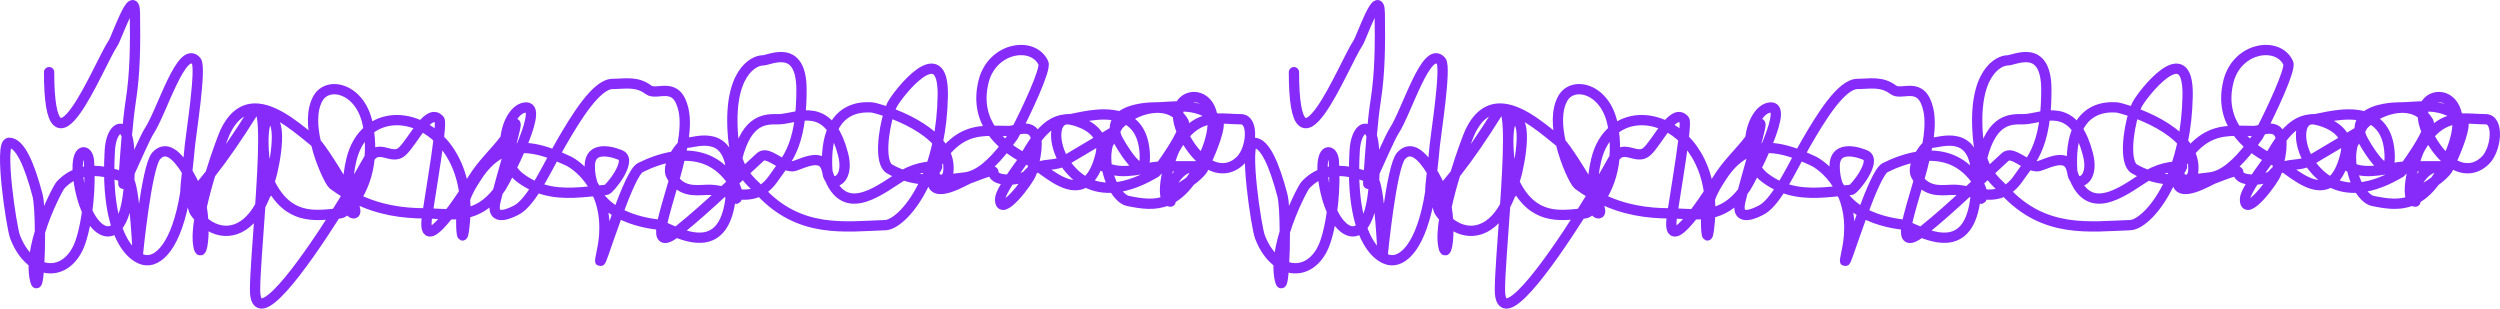 <?xml version="1.0" encoding="UTF-8"?> <svg xmlns="http://www.w3.org/2000/svg" viewBox="0 0 486 60.001" fill="none"><path d="M9.544 14.028C9.544 37.449 19.148 12.57 22.026 8.309C22.639 7.401 26.15 -2.866 26.228 2.591C26.319 8.913 26.269 14.163 25.425 19.619C25.116 21.615 24.867 23.956 24.655 26.386M24.655 26.386C24.419 29.084 24.229 31.891 24.054 34.455M24.655 26.386C24.872 26.999 25.027 27.829 25.085 28.896C25.177 30.599 25.206 32.151 25.182 33.559M24.655 26.386C23.707 23.708 21.589 25.182 21.346 29.277C21.255 30.819 21.218 32.257 21.228 33.598M24.054 34.455C24.026 34.853 23.999 35.246 23.973 35.631C23.947 36.001 24.218 35.559 24.649 34.68M24.054 34.455C24.255 34.529 24.454 34.605 24.649 34.68M24.054 34.455C23.16 34.127 22.208 33.822 21.228 33.598M24.649 34.68C24.808 34.358 24.987 33.978 25.182 33.559M24.649 34.68C24.702 34.7 24.755 34.721 24.807 34.742C24.919 34.785 25.027 34.923 25.13 35.139M25.182 33.559C26.423 30.883 28.271 26.588 29.009 25.465C31.519 21.64 35.321 8.538 38.154 11.867C39.201 13.098 37.091 26.341 36.918 28.261C36.739 30.245 36.547 31.955 36.387 33.378M25.182 33.559C25.173 34.107 25.155 34.634 25.13 35.139M36.387 33.378C36.184 35.191 36.035 36.539 36.039 37.399M36.387 33.378C37.032 34.456 37.648 35.668 38.216 36.902C38.23 36.932 38.244 36.964 38.258 36.995M36.387 33.378C34.474 30.18 32.307 28.167 30.368 30.294C28.465 32.38 26.784 49.609 26.784 49.609C26.784 49.609 26.27 37.543 25.13 35.139M36.039 37.399C36.044 38.561 36.328 38.829 37.136 38.146M36.039 37.399C34.384 47.879 30.685 51.216 27.896 50.499C26.242 50.074 24.113 48.298 22.711 44.148M36.039 37.399C36.065 37.235 36.09 37.069 36.115 36.902C36.886 31.712 36.767 35.024 37.136 38.146M37.136 38.146C37.434 37.894 37.804 37.511 38.258 36.995M37.136 38.146C37.291 39.467 37.534 40.754 37.969 41.349C38.231 41.709 38.508 42.044 38.797 42.355M38.258 36.995C38.285 36.964 38.312 36.933 38.34 36.902C39.202 35.913 40.058 34.877 40.909 33.796M38.258 36.995C38.689 37.959 38.994 39.084 39.2 40.248M40.909 33.796C43.63 30.339 46.302 26.425 48.968 22.161C49.389 21.487 49.739 21.154 50.026 21.113M40.909 33.796C42.16 29.707 43.474 26.301 43.746 25.719C45.436 22.115 47.657 20.955 50.026 21.113M40.909 33.796C40.276 35.864 39.658 38.108 39.2 40.248M50.026 21.113C50.089 21.103 50.149 21.109 50.207 21.127M50.026 21.113C50.086 21.117 50.146 21.122 50.207 21.127M50.207 21.127C51.66 21.602 51.223 30.845 50.597 39.983M50.207 21.127C54.141 21.499 58.45 25.409 61.389 27.752C61.398 27.759 61.408 27.768 61.419 27.777M50.597 39.983C50.142 46.631 49.586 53.224 49.586 56.345C49.586 64.611 58.754 51.87 65.313 41.544M50.597 39.983C47.455 45.709 42.853 45.959 39.517 43.053M50.597 39.983C51.156 38.964 51.669 37.772 52.12 36.394C52.217 36.096 52.313 35.783 52.407 35.46M65.313 41.544C66.103 40.3 66.856 39.091 67.549 37.959M65.313 41.544C61.275 41.911 55.976 42.8 52.428 35.504C52.422 35.489 52.414 35.475 52.407 35.46M65.313 41.544C65.598 41.517 65.876 41.494 66.147 41.477C66.483 41.455 67.107 41.063 67.824 40.322M67.549 37.959C67.585 37.901 67.62 37.843 67.655 37.785M67.549 37.959C67.547 37.88 67.546 37.802 67.546 37.722M67.549 37.959C67.569 38.884 67.655 39.706 67.824 40.322M67.655 37.785C67.681 37.742 67.708 37.699 67.734 37.657M67.655 37.785C67.618 37.765 67.582 37.744 67.546 37.722M67.655 37.785C67.724 37.825 67.792 37.864 67.861 37.902M67.734 37.657C69.554 34.676 70.947 32.26 71.523 31.183C71.632 30.978 71.744 30.796 71.857 30.636M67.734 37.657C67.777 37.739 67.819 37.821 67.861 37.902M67.734 37.657C67.673 37.539 67.61 37.42 67.546 37.3M71.857 30.636C73.751 27.947 76.107 31.148 78.073 29.531C79.171 28.628 80.56 26.22 81.946 24.533M71.857 30.636C71.536 34.086 70.389 36.766 69.185 38.599M71.857 30.636C72.008 29.015 71.977 27.224 71.684 25.272M81.946 24.533C83.177 23.035 84.406 22.105 85.426 23.304C85.62 23.532 85.531 24.953 85.296 26.937M81.946 24.533C83.124 25.122 84.26 25.925 85.296 26.937M81.946 24.533C78.415 22.77 74.496 22.945 71.684 25.272M85.296 26.937C84.781 31.297 83.564 38.373 83.108 41.48M85.296 26.937C87.737 29.319 89.63 32.852 90.253 37.432M83.108 41.48C83.036 41.965 82.983 42.354 82.954 42.62C82.496 46.869 84.848 44.745 87.245 41.668M83.108 41.48C82.974 41.478 82.841 41.477 82.707 41.477C78.183 41.477 73.669 40.804 69.185 38.599M83.108 41.48C84.457 41.505 85.845 41.643 87.245 41.668M87.245 41.668C88.323 40.285 89.409 38.708 90.253 37.432M87.245 41.668C88.075 41.683 88.91 41.659 89.743 41.548M90.253 37.432C90.977 36.337 91.522 35.463 91.729 35.123C93.825 31.674 96.122 29.828 98.27 26.928M90.253 37.432C90.311 37.855 90.357 38.287 90.392 38.727M98.27 26.928C98.82 26.185 99.361 25.373 99.886 24.448C100.68 23.048 100.028 25.611 99.046 29.127M98.27 26.928C98.593 23.709 100.288 20.89 102.327 20.89C104.141 20.89 102.902 24.852 101.209 28.778M98.27 26.928C98.19 27.732 98.195 28.56 98.302 29.376M99.046 29.127C98.899 29.652 98.745 30.198 98.587 30.756M99.046 29.127C99.762 28.922 100.484 28.811 101.209 28.778M99.046 29.127C98.797 29.198 98.549 29.281 98.302 29.376M98.587 30.756C97.964 32.962 97.283 35.343 96.776 37.279M98.587 30.756C98.457 30.305 98.362 29.842 98.302 29.376M98.587 30.756C98.779 31.419 99.049 32.059 99.407 32.651M96.776 37.279C96.591 37.984 96.43 38.632 96.302 39.189C95.302 43.557 99.676 41.168 100.133 40.968C101.562 40.343 102.955 38.584 104.32 36.386M96.776 37.279C94.762 39.892 92.624 40.999 90.463 41.428M96.776 37.279C96.99 37.001 97.203 36.706 97.414 36.394C97.621 36.087 98.444 34.596 99.407 32.651M104.32 36.386C105.503 34.481 106.664 32.246 107.809 30.133M104.32 36.386C103.264 35.96 102.218 35.383 101.184 34.614C100.442 34.062 99.856 33.393 99.407 32.651M104.32 36.386C108.1 37.914 111.989 37.512 115.785 37.111M107.809 30.133C108.229 29.358 108.647 28.599 109.062 27.879C111.934 22.906 115.939 16.315 119.104 16.315C121.422 16.315 123.769 15.717 126.056 17.459C127.718 18.725 131.589 15.482 132.884 21.398C133.3 23.3 133.133 25.698 132.679 28.25M107.809 30.133C108.742 30.5 109.648 30.908 110.514 31.31C111.261 31.657 113.495 33.082 115.24 35.882M107.809 30.133C105.694 29.3 103.444 28.674 101.209 28.778M132.679 28.25C132.559 28.923 132.419 29.607 132.266 30.295M132.679 28.25C133.017 27.938 133.329 27.752 133.564 27.752C135.085 27.752 142.143 24.802 142.215 34.614C142.216 34.76 142.216 34.903 142.216 35.045M132.679 28.25C132.148 28.739 131.552 29.539 131.083 30.418M132.266 30.295C131.915 31.861 131.489 33.45 131.053 34.987M132.266 30.295C135.718 30.072 139.229 31.083 141.906 34.614C142.017 34.761 142.12 34.904 142.216 35.045M132.266 30.295C131.87 30.32 131.476 30.362 131.083 30.418M131.053 34.987C130.04 38.555 128.97 41.847 128.643 43.94M131.053 34.987C130.851 34.728 130.658 34.435 130.474 34.106C129.971 33.208 130.386 31.725 131.083 30.418M131.053 34.987C133.15 37.693 136.089 36.822 138.136 36.902C138.916 36.932 139.732 37.077 140.567 37.243M128.643 43.94C128.279 46.277 128.844 47.116 131.458 45.166M128.643 43.94C128.26 43.779 127.948 43.668 127.724 43.637C126.888 43.52 123.33 43.114 120.137 41.335M128.643 43.94C129.371 44.244 130.354 44.725 131.458 45.166M131.458 45.166C131.617 45.048 131.783 44.919 131.957 44.781C134.831 42.482 137.702 39.896 140.567 37.243M131.458 45.166C135.543 46.799 141.307 47.894 142.119 37.553M140.567 37.243C141.114 36.737 141.661 36.228 142.208 35.719M140.567 37.243C141.078 37.345 141.597 37.455 142.119 37.553M142.208 35.719C142.3 35.633 142.392 35.547 142.484 35.461M142.208 35.719C142.194 36.367 142.165 36.977 142.119 37.553M142.208 35.719C142.212 35.498 142.215 35.274 142.216 35.045M142.484 35.461C142.487 35.459 142.489 35.456 142.492 35.453M142.484 35.461C142.486 35.465 142.488 35.468 142.491 35.472M142.484 35.461C142.402 35.325 142.312 35.187 142.216 35.045M142.492 35.453C143.182 34.81 143.871 34.166 144.56 33.523M142.492 35.453C142.514 35.192 142.545 34.912 142.585 34.614C142.782 33.158 143.022 31.887 143.297 30.778M142.492 35.453C142.492 35.459 142.491 35.466 142.491 35.472M144.56 33.523C145.633 32.523 146.705 31.527 147.776 30.548C148.905 29.516 150.578 31.094 152.363 31.9M144.56 33.523C144.093 32.783 143.654 31.89 143.297 30.778M144.56 33.523C145.612 35.189 146.812 36.073 147.56 36.902C147.625 36.974 147.691 37.046 147.757 37.117M152.363 31.9C152.918 32.151 153.484 32.327 154.048 32.327C155.153 32.327 159.735 29.295 160.691 32.835C160.742 33.024 160.794 33.208 160.849 33.386M152.363 31.9C151.717 32.837 151.065 33.634 150.495 34.487C149.632 35.779 148.711 36.608 147.757 37.117M152.363 31.9C153.702 29.96 155.022 27.417 155.558 22.528M160.849 33.386C161 33.884 161.163 34.34 161.336 34.756M160.849 33.386C160.847 33.371 160.846 33.358 160.845 33.343C160.587 29.615 161.045 26.994 161.868 25.153M160.849 33.386C160.898 33.993 161.08 34.45 161.336 34.756M161.336 34.756C164.589 42.564 171.57 36.466 175.597 34.047M161.336 34.756C162.471 36.112 165.055 34.523 163.904 30.04C163.347 27.868 162.652 26.29 161.868 25.153M175.597 34.047C175.982 33.816 176.34 33.619 176.665 33.471C178.12 32.806 179.558 32.475 181.011 32.367M175.597 34.047C174.701 33.74 173.809 33.342 172.926 32.835C170.914 31.68 171.715 25.354 172.838 21.864M175.597 34.047C177.058 34.549 178.534 34.812 180.011 34.918M181.011 32.367C181.273 32.348 181.535 32.336 181.798 32.331M181.011 32.367C180.698 33.272 180.363 34.122 180.011 34.918M181.011 32.367C181.511 30.921 181.953 29.335 182.311 27.609M181.798 32.331C181.909 32.328 182.021 32.327 182.133 32.327C182.375 32.327 181.915 32.821 181.574 33.565M181.798 32.331C181.87 32.165 181.961 31.994 182.071 31.819C182.607 30.973 183.137 30.237 183.667 29.598M181.798 32.331C181.597 32.788 181.536 33.205 181.574 33.565M181.574 33.565C181.431 33.877 181.309 34.233 181.268 34.614C181.255 34.74 181.247 34.859 181.244 34.972M181.574 33.565C181.654 34.331 182.18 34.843 182.755 34.955M181.244 34.972C181.152 38.977 187.669 34.953 188.313 34.742C189.267 34.428 193.133 32.702 193.133 33.471C193.133 34.613 194.686 34.957 196.279 34.914M181.244 34.972C180.833 34.965 180.422 34.948 180.011 34.918M181.244 34.972C181.748 34.981 182.252 34.974 182.755 34.955M196.279 34.914C197.774 34.873 199.305 34.491 199.621 34.106C199.964 33.688 200.31 33.359 200.657 33.099M196.279 34.914C197.469 33.097 198.821 31.334 198.972 31.056C199.03 30.949 199.089 30.843 199.147 30.738M196.279 34.914C195.314 36.389 194.454 37.9 194.43 38.681C194.309 42.664 200.099 35.052 200.517 33.598C200.566 33.428 200.613 33.262 200.657 33.099M200.657 33.099C201.076 32.786 201.498 32.572 201.922 32.421M200.657 33.099C200.787 32.626 200.901 32.179 201 31.758M201.922 32.421C203.54 31.843 205.192 32.173 206.851 31.335M201.922 32.421C201.596 32.181 201.287 31.956 201 31.758M201.922 32.421C204.535 34.349 208.244 37.277 211.048 35.395M206.851 31.335C206.944 31.288 207.036 31.238 207.129 31.183C208.931 30.125 211.745 28.448 213.863 27.183M206.851 31.335C204.773 27.902 204.769 23.632 207.135 23.211M206.851 31.335C207.058 31.675 207.284 32.008 207.531 32.327C208.618 33.734 209.804 34.73 211.048 35.395M213.863 27.183C214.994 26.508 215.926 25.951 216.4 25.667M213.863 27.183C214.156 27.982 214.228 28.926 213.957 30.04C213.246 32.963 212.227 34.604 211.048 35.395M213.863 27.183C212.759 24.172 208.509 23.242 207.614 23.181M216.4 25.667C216.617 25.537 216.738 25.465 216.738 25.465C216.738 25.465 216.031 26.727 215.348 28.162M216.4 25.667C216.501 25.501 216.609 25.337 216.724 25.175M216.4 25.667C215.91 26.467 215.567 27.308 215.348 28.162M215.348 28.162C214.522 29.897 213.731 31.885 214.266 32.2C214.577 32.382 214.89 32.536 215.205 32.666M215.348 28.162C214.96 29.671 214.957 31.223 215.205 32.666M215.205 32.666C218.591 34.056 222.227 32.578 225.637 32.355M215.205 32.666C215.448 34.082 215.933 35.394 216.533 36.458M225.637 32.355C225.905 32.337 226.173 32.327 226.44 32.327H227.204M225.637 32.355C225.158 33.002 224.816 33.425 224.74 33.471C222.295 34.95 219.416 36.221 216.533 36.458M225.637 32.355C226.841 30.723 228.912 27.66 229.778 25.585M227.204 32.327H233.136M227.204 32.327C227.595 30.833 228.066 29.514 228.417 28.896C228.992 27.882 229.569 27.04 230.149 26.341M227.204 32.327C226.522 34.936 226.085 38.078 226.966 38.953M233.136 32.327H233.329C233.264 32.327 233.2 32.326 233.136 32.327ZM233.136 32.327C230.897 32.346 229.008 32.753 226.996 37.41C226.728 38.029 229.233 36.784 231.341 35.243M233.136 32.327C232.544 33.456 231.946 34.422 231.341 35.243M233.136 32.327C233.136 32.327 233.136 32.327 233.136 32.327ZM233.136 32.327C233.344 31.931 233.55 31.515 233.756 31.078M231.341 35.243C232.43 34.447 233.414 33.572 233.855 32.835C233.879 32.794 234.113 32.318 234.443 31.596M231.341 35.243C229.914 37.183 228.453 38.327 226.966 38.953M234.443 31.596C235.526 29.221 237.636 24.19 236.666 23.304C236.575 23.221 236.483 23.139 236.391 23.06M234.443 31.596C234.212 31.439 233.983 31.266 233.756 31.078M234.443 31.596C236.738 33.159 239.165 33.124 241.147 31.183C243.332 29.044 243.865 23.177 241.208 23.177C239.581 23.177 237.976 22.964 236.391 23.06M236.391 23.06C236.147 22.852 235.903 22.661 235.657 22.486M236.391 23.06C236.172 23.074 235.954 23.093 235.736 23.119M235.657 22.486C233.593 21.012 231.471 20.678 229.351 20.676M235.657 22.486C235.692 22.688 235.718 22.899 235.736 23.119M235.657 22.486C234.927 18.177 230.619 17.887 229.351 20.676M229.351 20.676C227.628 20.674 225.906 20.89 224.215 20.89C223.779 20.89 219.761 20.971 217.794 22.695M229.351 20.676C229.138 21.144 229.011 21.698 229.001 22.335M217.794 22.695C217.106 23.298 216.669 24.102 216.724 25.175M217.794 22.695C218.137 22.803 218.47 22.934 218.792 23.091M217.794 22.695C213.91 21.467 208.9 23.177 207.839 23.177C207.764 23.177 207.689 23.178 207.614 23.181M216.724 25.175C216.746 25.608 216.849 26.084 217.047 26.608C217.47 27.728 222.836 36.786 222.547 30.04C222.379 26.133 220.832 24.088 218.792 23.091M216.724 25.175C216.899 24.928 217.088 24.685 217.294 24.448C217.713 23.966 218.221 23.508 218.792 23.091M218.792 23.091C221.721 20.956 226.309 19.917 229.001 22.335M207.614 23.181C207.452 23.185 207.292 23.196 207.135 23.211M207.614 23.181C207.582 23.178 207.554 23.177 207.531 23.177C207.392 23.177 207.26 23.189 207.135 23.211M207.135 23.211C205.028 23.419 203.283 24.592 201.448 27.069M201.448 27.069C200.706 28.071 199.948 29.287 199.147 30.738M201.448 27.069C201.611 28.092 201.506 29.59 201 31.758M201.448 27.069C201.066 24.658 199.209 24.881 197.666 25.199M199.147 30.738C198.225 30.261 196.886 29.493 195.549 28.39M199.147 30.738C199.749 31.049 200.172 31.236 200.301 31.31C200.516 31.434 200.75 31.586 201 31.758M197.666 25.199C197.058 25.325 196.5 25.465 196.099 25.465C194.966 25.465 193.863 25.412 192.781 25.418M197.666 25.199C197.308 25.892 197.053 26.357 196.964 26.481C196.492 27.143 196.021 27.782 195.549 28.39M197.666 25.199C199.37 21.904 203.4 13.472 202.834 12.249C200.851 7.955 192.903 9.141 191.217 15.807C190.185 19.887 191.15 23.046 192.781 25.418M192.781 25.418C189.653 25.434 186.697 25.936 183.667 29.598M192.781 25.418C193.594 26.598 194.571 27.584 195.549 28.39M183.667 29.598C184.227 30.731 184.5 31.979 184.358 33.343C184.26 34.281 183.831 34.777 183.337 34.928M183.667 29.598C183.317 28.89 182.855 28.227 182.311 27.609M182.755 34.955C182.948 34.993 183.147 34.986 183.337 34.928M182.755 34.955C182.949 34.948 183.143 34.939 183.337 34.928M183.337 34.928C184.79 34.847 186.236 34.674 187.664 34.487C190.389 34.131 192.977 31.706 195.549 28.39M182.311 27.609C179.854 24.808 175.738 22.91 172.838 21.864M182.311 27.609C182.865 24.943 183.219 21.942 183.276 18.602C183.482 6.789 174.458 18.319 173.421 20.382C173.225 20.77 173.027 21.277 172.838 21.864M172.838 21.864C171.025 21.211 169.688 20.89 169.528 20.89C168.845 20.89 164.062 20.248 161.868 25.153M161.868 25.153C160.036 22.496 157.72 22.259 155.558 22.528M155.558 22.528C153.999 22.721 152.52 23.177 151.36 23.177C149 23.177 145.261 22.86 143.297 30.778M155.558 22.528C155.719 21.064 155.809 19.39 155.809 17.459C155.809 8.27 149.607 11.74 148.27 11.74C146.579 11.74 141.409 14.126 142.524 26.735C142.666 28.342 142.941 29.669 143.297 30.778M142.491 35.472C142.412 36.411 142.442 37.119 142.527 37.626M142.491 35.472C143.057 36.408 143.293 37.192 143.343 37.746M142.527 37.626C142.767 39.056 143.444 38.878 143.343 37.746M142.527 37.626C142.391 37.602 142.255 37.578 142.119 37.553M142.527 37.626C142.798 37.672 143.071 37.713 143.343 37.746M143.343 37.746C144.833 37.93 146.332 37.88 147.757 37.117M131.083 30.418C128.704 30.758 126.403 31.622 124.48 32.581C123.368 33.135 121.667 37.192 120.137 41.335M120.137 41.335C117.814 47.622 115.884 54.108 117.003 48.847C117.98 44.255 117.44 40.686 116.327 37.998M120.137 41.335C118.699 40.534 117.335 39.454 116.327 37.998M116.327 37.998C116.198 37.686 116.061 37.386 115.918 37.097M116.327 37.998C116.132 37.717 115.951 37.421 115.785 37.111M115.918 37.097C115.704 36.666 115.477 36.261 115.24 35.882M115.918 37.097C115.874 37.102 115.829 37.106 115.785 37.111M115.918 37.097C116.571 37.028 117.222 36.959 117.868 36.902C118.482 36.847 122.968 31.226 120.649 30.166C119.959 29.851 114.655 27.768 114.655 32.327C114.655 33.664 114.868 34.843 115.24 35.882M115.24 35.882C115.395 36.315 115.579 36.724 115.785 37.111M101.209 28.778C100.627 30.128 99.991 31.473 99.407 32.651M98.302 29.376C96.267 30.157 94.304 31.763 92.532 34.614C91.937 35.573 91.038 36.835 90.392 38.727M90.392 38.727C90.12 39.524 89.893 40.432 89.752 41.477C89.749 41.5 89.746 41.523 89.743 41.548M90.392 38.727C90.462 39.594 90.487 40.494 90.463 41.428M89.743 41.548C89.537 43.245 89.771 47.757 90.184 44.781C90.346 43.62 90.436 42.502 90.463 41.428M89.743 41.548C89.983 41.516 90.223 41.476 90.463 41.428M71.684 25.272C70.147 26.545 68.941 28.461 68.309 31.056C67.872 32.857 67.568 35.257 67.546 37.3M71.684 25.272C71.637 24.959 71.584 24.642 71.523 24.321C70.165 17.142 63.77 15.676 61.821 19.111C60.508 21.425 60.701 24.718 61.419 27.777M67.546 37.3C67.544 37.442 67.544 37.584 67.546 37.722M67.546 37.3C65.532 33.514 62.154 28.431 61.419 27.777M67.546 37.722C66.615 37.184 65.684 36.574 64.756 35.885C64.263 35.52 62.375 31.857 61.419 27.777M67.824 40.322C68.021 41.038 68.329 41.477 68.773 41.477C69.263 41.477 69.11 40.665 68.588 39.437M67.824 40.322C68.07 40.067 68.327 39.772 68.588 39.437M68.588 39.437C68.392 38.977 68.145 38.458 67.861 37.902M68.588 39.437C68.786 39.181 68.986 38.901 69.185 38.599M67.861 37.902C68.302 38.15 68.743 38.382 69.185 38.599M39.2 40.248C39.046 40.965 38.91 41.671 38.797 42.355M39.2 40.248C39.364 41.179 39.465 42.135 39.517 43.053M38.797 42.355C38.442 44.506 38.316 46.439 38.587 47.831C39.057 50.252 39.742 47.001 39.517 43.053M38.797 42.355C39.029 42.604 39.27 42.837 39.517 43.053M25.13 35.139C24.886 39.974 23.937 42.848 22.711 44.148M21.228 33.598C19.974 33.311 18.674 33.155 17.389 33.254M21.228 33.598C21.264 38.165 21.851 41.602 22.711 44.148M17.389 33.254C16.629 33.312 15.875 33.458 15.14 33.718M17.389 33.254C17.453 35.952 17.276 38.66 16.949 41.074M17.389 33.254C17.373 32.604 17.344 31.954 17.299 31.31C17.129 28.863 14.75 28.524 15.14 33.718M15.14 33.718C13.938 34.143 12.785 34.871 11.737 36.012C11.439 36.337 9.203 40.428 7.768 45.089M15.14 33.718C15.161 34 15.19 34.299 15.229 34.614C15.54 37.174 16.161 39.37 16.949 41.074M7.768 45.089C7.158 47.066 6.693 49.147 6.581 51.085M7.768 45.089C7.778 47.391 7.716 49.794 7.602 51.663M7.768 45.089C7.753 42.02 7.609 39.13 7.288 37.918C5.767 32.184 3.947 27.752 1.758 27.752C-0.215 27.752 2.203 44.143 2.932 46.051C3.832 48.408 5.134 50.091 6.581 51.085M6.581 51.085C6.506 52.374 6.588 53.6 6.887 54.693C7.189 55.797 7.445 54.236 7.602 51.663M6.581 51.085C6.915 51.315 7.256 51.507 7.602 51.663M7.602 51.663C10.342 52.897 13.365 51.82 15.105 48.339C15.84 46.867 16.522 44.221 16.949 41.074M16.949 41.074C18.585 44.614 20.937 46.026 22.711 44.148M52.407 35.46C53.821 30.607 54.775 23.177 52.367 23.177C50.52 23.177 51.139 32.761 52.407 35.46ZM147.757 37.117C155.445 45.442 164.233 44.032 172.123 43.764C173.942 43.702 177.419 40.785 180.011 34.918M211.048 35.395C212.8 36.332 214.668 36.611 216.533 36.458M216.533 36.458C217.34 37.89 218.356 38.874 219.272 39.062C221.887 39.6 224.464 40.007 226.966 38.953M229.778 25.585C230.136 24.726 230.287 24.035 230.085 23.686C229.776 23.15 229.411 22.702 229.001 22.335M229.778 25.585C229.214 24.34 228.986 23.252 229.001 22.335M229.778 25.585C229.835 25.712 229.897 25.842 229.962 25.973C230.024 26.097 230.086 26.22 230.149 26.341M226.966 38.953C227.119 39.105 227.313 39.189 227.552 39.189M233.756 31.078C233.913 30.744 234.07 30.398 234.226 30.04C235.485 27.145 235.877 24.854 235.736 23.119M233.756 31.078C232.455 29.997 231.216 28.398 230.149 26.341M235.736 23.119C233.847 23.349 231.986 24.125 230.149 26.341M251.542 14.028C251.542 37.449 261.147 12.57 264.025 8.309C264.64 7.401 268.15 -2.866 268.228 2.591C268.317 8.913 268.27 14.163 267.425 19.619C267.115 21.615 266.868 23.956 266.655 26.386M266.655 26.386C266.42 29.084 266.23 31.891 266.053 34.455M266.655 26.386C266.873 26.999 267.027 27.829 267.085 28.896C267.178 30.599 267.207 32.151 267.183 33.559M266.655 26.386C265.707 23.708 263.59 25.182 263.348 29.277C263.255 30.819 263.217 32.257 263.228 33.598M266.053 34.455C266.025 34.853 266 35.246 265.973 35.631C265.947 36.001 266.217 35.559 266.65 34.68M266.053 34.455C266.255 34.529 266.455 34.605 266.65 34.68M266.053 34.455C265.16 34.127 264.207 33.822 263.228 33.598M266.65 34.68C266.808 34.358 266.988 33.978 267.183 33.559M266.65 34.68C266.702 34.7 266.755 34.721 266.808 34.742C266.92 34.785 267.027 34.923 267.13 35.139M267.183 33.559C268.423 30.883 270.272 26.588 271.007 25.465C273.52 21.64 277.32 8.538 280.155 11.867C281.2 13.098 279.09 26.341 278.918 28.261C278.74 30.245 278.548 31.955 278.387 33.378M267.183 33.559C267.173 34.107 267.155 34.634 267.13 35.139M278.387 33.378C278.185 35.191 278.035 36.539 278.04 37.399M278.387 33.378C279.033 34.456 279.647 35.668 280.215 36.902C280.23 36.932 280.245 36.964 280.257 36.995M278.387 33.378C276.475 30.18 274.308 28.167 272.368 30.294C270.465 32.38 268.785 49.609 268.785 49.609C268.785 49.609 268.27 37.543 267.13 35.139M278.04 37.399C278.045 38.561 278.327 38.829 279.135 38.146M278.04 37.399C276.382 47.879 272.685 51.216 269.897 50.499C268.243 50.074 266.113 48.298 264.71 44.148M278.04 37.399C278.065 37.235 278.09 37.069 278.115 36.902C278.885 31.712 278.767 35.024 279.135 38.146M279.135 38.146C279.435 37.894 279.805 37.511 280.257 36.995M279.135 38.146C279.293 39.467 279.535 40.754 279.97 41.349C280.23 41.709 280.507 42.044 280.798 42.355M280.257 36.995C280.285 36.964 280.312 36.933 280.34 36.902C281.202 35.913 282.058 34.877 282.91 33.796M280.257 36.995C280.69 37.959 280.993 39.084 281.2 40.248M282.91 33.796C285.63 30.339 288.303 26.425 290.967 22.161C291.39 21.487 291.738 21.154 292.025 21.113M282.91 33.796C284.16 29.707 285.473 26.301 285.748 25.719C287.435 22.115 289.658 20.955 292.025 21.113M282.91 33.796C282.275 35.864 281.658 38.108 281.2 40.248M292.025 21.113C292.09 21.103 292.15 21.109 292.207 21.127M292.025 21.113C292.085 21.117 292.145 21.122 292.207 21.127M292.207 21.127C293.66 21.602 293.223 30.845 292.598 39.983M292.207 21.127C296.14 21.499 300.45 25.409 303.387 27.752C303.397 27.759 303.408 27.768 303.418 27.777M292.598 39.983C292.142 46.631 291.585 53.224 291.585 56.345C291.585 64.611 300.752 51.87 307.312 41.544M292.598 39.983C289.455 45.709 284.853 45.959 281.517 43.053M292.598 39.983C293.155 38.964 293.668 37.772 294.12 36.394C294.217 36.096 294.312 35.783 294.408 35.46M307.312 41.544C308.103 40.3 308.855 39.091 309.55 37.959M307.312 41.544C303.275 41.911 297.975 42.8 294.428 35.504C294.423 35.489 294.415 35.475 294.408 35.46M307.312 41.544C307.598 41.517 307.875 41.494 308.147 41.477C308.483 41.455 309.108 41.063 309.825 40.322M309.55 37.959C309.585 37.901 309.62 37.843 309.655 37.785M309.55 37.959C309.548 37.88 309.548 37.802 309.545 37.722M309.55 37.959C309.57 38.884 309.655 39.706 309.825 40.322M309.655 37.785C309.683 37.742 309.707 37.699 309.735 37.657M309.655 37.785C309.618 37.765 309.582 37.744 309.545 37.722M309.655 37.785C309.723 37.825 309.793 37.864 309.86 37.902M309.735 37.657C311.555 34.676 312.947 32.26 313.522 31.183C313.632 30.978 313.745 30.796 313.858 30.636M309.735 37.657C309.777 37.739 309.82 37.821 309.86 37.902M309.735 37.657C309.673 37.539 309.61 37.42 309.545 37.3M313.858 30.636C315.75 27.947 318.108 31.148 320.072 29.531C321.173 28.628 322.56 26.22 323.945 24.533M313.858 30.636C313.535 34.086 312.39 36.766 311.185 38.599M313.858 30.636C314.007 29.015 313.978 27.224 313.685 25.272M323.945 24.533C325.178 23.035 326.405 22.105 327.428 23.304C327.62 23.532 327.53 24.953 327.295 26.937M323.945 24.533C325.125 25.122 326.26 25.925 327.295 26.937M323.945 24.533C320.415 22.77 316.495 22.945 313.685 25.272M327.295 26.937C326.78 31.297 325.565 38.373 325.108 41.48M327.295 26.937C329.738 29.319 331.63 32.852 332.252 37.432M325.108 41.48C325.035 41.965 324.983 42.354 324.955 42.62C324.495 46.869 326.848 44.745 329.245 41.668M325.108 41.48C324.975 41.478 324.84 41.477 324.707 41.477C320.183 41.477 315.67 40.804 311.185 38.599M325.108 41.48C326.457 41.505 327.845 41.643 329.245 41.668M329.245 41.668C330.322 40.285 331.41 38.708 332.252 37.432M329.245 41.668C330.075 41.683 330.91 41.659 331.743 41.548M332.252 37.432C332.978 36.337 333.522 35.463 333.73 35.123C335.825 31.674 338.123 29.828 340.27 26.928M332.252 37.432C332.31 37.855 332.358 38.287 332.392 38.727M340.27 26.928C340.82 26.185 341.36 25.373 341.885 24.448C342.68 23.048 342.027 25.611 341.045 29.127M340.27 26.928C340.592 23.709 342.288 20.89 344.327 20.89C346.14 20.89 344.902 24.852 343.207 28.778M340.27 26.928C340.19 27.732 340.195 28.56 340.303 29.376M341.045 29.127C340.9 29.652 340.745 30.198 340.587 30.756M341.045 29.127C341.762 28.922 342.485 28.811 343.207 28.778M341.045 29.127C340.798 29.198 340.548 29.281 340.303 29.376M340.587 30.756C339.965 32.962 339.283 35.343 338.777 37.279M340.587 30.756C340.457 30.305 340.363 29.842 340.303 29.376M340.587 30.756C340.78 31.419 341.05 32.059 341.408 32.651M338.777 37.279C338.592 37.984 338.43 38.632 338.303 39.189C337.303 43.557 341.675 41.168 342.132 40.968C343.562 40.343 344.955 38.584 346.32 36.386M338.777 37.279C336.762 39.892 334.625 40.999 332.462 41.428M338.777 37.279C338.99 37.001 339.202 36.706 339.415 36.394C339.62 36.087 340.442 34.596 341.408 32.651M346.32 36.386C347.502 34.481 348.665 32.246 349.81 30.133M346.32 36.386C345.265 35.96 344.217 35.383 343.183 34.614C342.442 34.062 341.855 33.393 341.408 32.651M346.32 36.386C350.1 37.914 353.99 37.512 357.785 37.111M349.81 30.133C350.23 29.358 350.647 28.599 351.062 27.879C353.935 22.906 357.938 16.315 361.105 16.315C363.423 16.315 365.767 15.717 368.055 17.459C369.717 18.725 373.59 15.482 374.885 21.398C375.3 23.3 375.132 25.698 374.68 28.25M349.81 30.133C350.743 30.5 351.647 30.908 352.515 31.31C353.262 31.657 355.495 33.082 357.24 35.882M349.81 30.133C347.695 29.3 345.442 28.674 343.207 28.778M374.68 28.25C374.56 28.923 374.42 29.607 374.265 30.295M374.68 28.25C375.017 27.938 375.327 27.752 375.562 27.752C377.085 27.752 384.142 24.802 384.215 34.614C384.215 34.76 384.215 34.903 384.215 35.045M374.68 28.25C374.147 28.739 373.553 29.539 373.082 30.418M374.265 30.295C373.915 31.861 373.49 33.45 373.053 34.987M374.265 30.295C377.717 30.072 381.23 31.083 383.905 34.614C384.017 34.761 384.12 34.904 384.215 35.045M374.265 30.295C373.87 30.32 373.475 30.362 373.082 30.418M373.053 34.987C372.04 38.555 370.97 41.847 370.642 43.94M373.053 34.987C372.853 34.728 372.658 34.435 372.475 34.106C371.973 33.208 372.385 31.725 373.082 30.418M373.053 34.987C375.15 37.693 378.087 36.822 380.137 36.902C380.918 36.932 381.733 37.077 382.567 37.243M370.642 43.94C370.28 46.277 370.845 47.116 373.457 45.166M370.642 43.94C370.26 43.779 369.947 43.668 369.725 43.637C368.887 43.52 365.33 43.114 362.137 41.335M370.642 43.94C371.373 44.244 372.353 44.725 373.457 45.166M373.457 45.166C373.618 45.048 373.783 44.919 373.957 44.781C376.83 42.482 379.702 39.896 382.567 37.243M373.457 45.166C377.543 46.799 383.308 47.894 384.12 37.553M382.567 37.243C383.115 36.737 383.66 36.228 384.207 35.719M382.567 37.243C383.077 37.345 383.598 37.455 384.12 37.553M384.207 35.719C384.3 35.633 384.392 35.547 384.485 35.461M384.207 35.719C384.195 36.367 384.165 36.977 384.12 37.553M384.207 35.719C384.212 35.498 384.215 35.274 384.215 35.045M384.485 35.461C384.488 35.459 384.49 35.456 384.493 35.453M384.485 35.461C384.488 35.465 384.488 35.468 384.49 35.472M384.485 35.461C384.402 35.325 384.312 35.187 384.215 35.045M384.493 35.453C385.183 34.81 385.87 34.166 386.56 33.523M384.493 35.453C384.515 35.192 384.545 34.912 384.585 34.614C384.783 33.158 385.022 31.887 385.298 30.778M384.493 35.453C384.493 35.459 384.493 35.466 384.49 35.472M386.56 33.523C387.632 32.523 388.705 31.527 389.775 30.548C390.905 29.516 392.577 31.094 394.363 31.9M386.56 33.523C386.092 32.783 385.655 31.89 385.298 30.778M386.56 33.523C387.613 35.189 388.812 36.073 389.56 36.902C389.625 36.974 389.69 37.046 389.757 37.117M394.363 31.9C394.918 32.151 395.485 32.327 396.048 32.327C397.152 32.327 401.735 29.295 402.69 32.835C402.743 33.024 402.795 33.208 402.848 33.386M394.363 31.9C393.717 32.837 393.065 33.634 392.495 34.487C391.632 35.779 390.71 36.608 389.757 37.117M394.363 31.9C395.702 29.96 397.022 27.417 397.558 22.528M402.848 33.386C403 33.884 403.163 34.34 403.335 34.756M402.848 33.386C402.848 33.371 402.848 33.358 402.845 33.343C402.587 29.615 403.045 26.994 403.868 25.153M402.848 33.386C402.897 33.993 403.08 34.45 403.335 34.756M403.335 34.756C406.59 42.564 413.57 36.466 417.598 34.047M403.335 34.756C404.47 36.112 407.055 34.523 405.905 30.04C405.348 27.868 404.652 26.29 403.868 25.153M417.598 34.047C417.983 33.816 418.34 33.619 418.665 33.471C420.12 32.806 421.558 32.475 423.01 32.367M417.598 34.047C416.7 33.74 415.81 33.342 414.925 32.835C412.915 31.68 413.715 25.354 414.837 21.864M417.598 34.047C419.058 34.549 420.533 34.812 422.01 34.918M423.01 32.367C423.272 32.348 423.535 32.336 423.798 32.331M423.01 32.367C422.697 33.272 422.363 34.122 422.01 34.918M423.01 32.367C423.51 30.921 423.952 29.335 424.312 27.609M423.798 32.331C423.91 32.328 424.022 32.327 424.132 32.327C424.375 32.327 423.915 32.821 423.575 33.565M423.798 32.331C423.87 32.165 423.96 31.994 424.072 31.819C424.608 30.973 425.137 30.237 425.668 29.598M423.798 32.331C423.598 32.788 423.538 33.205 423.575 33.565M423.575 33.565C423.43 33.877 423.31 34.233 423.267 34.614C423.255 34.74 423.248 34.859 423.245 34.972M423.575 33.565C423.655 34.331 424.18 34.843 424.755 34.955M423.245 34.972C423.152 38.977 429.67 34.953 430.312 34.742C431.267 34.428 435.132 32.702 435.132 33.471C435.132 34.613 436.685 34.957 438.28 34.914M423.245 34.972C422.832 34.965 422.423 34.948 422.01 34.918M423.245 34.972C423.748 34.981 424.252 34.974 424.755 34.955M438.28 34.914C439.775 34.873 441.305 34.491 441.62 34.106C441.965 33.688 442.31 33.359 442.658 33.099M438.28 34.914C439.47 33.097 440.82 31.334 440.973 31.056C441.03 30.949 441.087 30.843 441.147 30.738M438.28 34.914C437.312 36.389 436.455 37.9 436.43 38.681C436.31 42.664 442.1 35.052 442.517 33.598C442.565 33.428 442.613 33.262 442.658 33.099M442.658 33.099C443.075 32.786 443.498 32.572 443.923 32.421M442.658 33.099C442.788 32.626 442.9 32.179 443 31.758M443.923 32.421C445.54 31.843 447.192 32.173 448.85 31.335M443.923 32.421C443.595 32.181 443.288 31.956 443 31.758M443.923 32.421C446.535 34.349 450.243 37.277 453.048 35.395M448.85 31.335C448.945 31.288 449.038 31.238 449.13 31.183C450.93 30.125 453.745 28.448 455.863 27.183M448.85 31.335C446.772 27.902 446.767 23.632 449.135 23.211M448.85 31.335C449.058 31.675 449.285 32.008 449.53 32.327C450.618 33.734 451.805 34.73 453.048 35.395M455.863 27.183C456.993 26.508 457.925 25.951 458.4 25.667M455.863 27.183C456.158 27.982 456.228 28.926 455.957 30.04C455.248 32.963 454.228 34.604 453.048 35.395M455.863 27.183C454.76 24.172 450.51 23.242 449.615 23.181M458.4 25.667C458.618 25.537 458.738 25.465 458.738 25.465C458.738 25.465 458.03 26.727 457.348 28.162M458.4 25.667C458.502 25.501 458.61 25.337 458.725 25.175M458.4 25.667C457.91 26.467 457.567 27.308 457.348 28.162M457.348 28.162C456.522 29.897 455.73 31.885 456.265 32.2C456.577 32.382 456.89 32.536 457.205 32.666M457.348 28.162C456.96 29.671 456.957 31.223 457.205 32.666M457.205 32.666C460.59 34.056 464.228 32.578 467.637 32.355M457.205 32.666C457.447 34.082 457.933 35.394 458.533 36.458M467.637 32.355C467.905 32.337 468.173 32.327 468.44 32.327H469.205M467.637 32.355C467.158 33.002 466.815 33.425 466.74 33.471C464.295 34.95 461.415 36.221 458.533 36.458M467.637 32.355C468.842 30.723 470.913 27.66 471.777 25.585M469.205 32.327H475.135M469.205 32.327C469.595 30.833 470.065 29.514 470.418 28.896C470.993 27.882 471.57 27.04 472.147 26.341M469.205 32.327C468.522 34.936 468.085 38.078 468.965 38.953M475.135 32.327H475.33C475.265 32.327 475.2 32.326 475.135 32.327ZM475.135 32.327C472.897 32.346 471.007 32.753 468.995 37.41C468.728 38.029 471.233 36.784 473.34 35.243M475.135 32.327C474.545 33.456 473.945 34.422 473.34 35.243M475.135 32.327C475.135 32.327 475.135 32.327 475.135 32.327ZM475.135 32.327C475.342 31.931 475.55 31.515 475.755 31.078M473.34 35.243C474.43 34.447 475.415 33.572 475.855 32.835C475.88 32.794 476.113 32.318 476.442 31.596M473.34 35.243C471.915 37.183 470.452 38.327 468.965 38.953M476.442 31.596C477.525 29.221 479.635 24.19 478.668 23.304C478.575 23.221 478.483 23.139 478.39 23.06M476.442 31.596C476.212 31.439 475.983 31.266 475.755 31.078M476.442 31.596C478.738 33.159 481.165 33.124 483.147 31.183C485.332 29.044 485.865 23.177 483.207 23.177C481.58 23.177 479.975 22.964 478.39 23.06M478.39 23.06C478.147 22.852 477.902 22.661 477.658 22.486M478.39 23.06C478.173 23.074 477.955 23.093 477.735 23.119M477.658 22.486C475.592 21.012 473.473 20.678 471.35 20.676M477.658 22.486C477.692 22.688 477.717 22.899 477.735 23.119M477.658 22.486C476.928 18.177 472.62 17.887 471.35 20.676M471.35 20.676C469.627 20.674 467.905 20.89 466.215 20.89C465.777 20.89 461.76 20.971 459.795 22.695M471.35 20.676C471.137 21.144 471.012 21.698 471 22.335M459.795 22.695C459.105 23.298 458.67 24.102 458.725 25.175M459.795 22.695C460.137 22.803 460.47 22.934 460.793 23.091M459.795 22.695C455.91 21.467 450.9 23.177 449.84 23.177C449.765 23.177 449.69 23.178 449.615 23.181M458.725 25.175C458.745 25.608 458.848 26.084 459.048 26.608C459.47 27.728 464.835 36.786 464.548 30.04C464.38 26.133 462.832 24.088 460.793 23.091M458.725 25.175C458.897 24.928 459.087 24.685 459.295 24.448C459.712 23.966 460.22 23.508 460.793 23.091M460.793 23.091C463.723 20.956 468.308 19.917 471 22.335M449.615 23.181C449.452 23.185 449.293 23.196 449.135 23.211M449.615 23.181C449.582 23.178 449.555 23.177 449.53 23.177C449.392 23.177 449.26 23.189 449.135 23.211M449.135 23.211C447.027 23.419 445.283 24.592 443.447 27.069M443.447 27.069C442.705 28.071 441.947 29.287 441.147 30.738M443.447 27.069C443.61 28.092 443.507 29.59 443 31.758M443.447 27.069C443.065 24.658 441.21 24.881 439.665 25.199M441.147 30.738C440.225 30.261 438.885 29.493 437.548 28.39M441.147 30.738C441.748 31.049 442.173 31.236 442.3 31.31C442.517 31.434 442.75 31.586 443 31.758M439.665 25.199C439.058 25.325 438.5 25.465 438.1 25.465C436.965 25.465 435.863 25.412 434.783 25.418M439.665 25.199C439.308 25.892 439.053 26.357 438.965 26.481C438.493 27.143 438.02 27.782 437.548 28.39M439.665 25.199C441.37 21.904 445.4 13.472 444.835 12.249C442.85 7.955 434.902 9.141 433.217 15.807C432.185 19.887 433.15 23.046 434.783 25.418M434.783 25.418C431.652 25.434 428.697 25.936 425.668 29.598M434.783 25.418C435.592 26.598 436.57 27.584 437.548 28.39M425.668 29.598C426.228 30.731 426.5 31.979 426.358 33.343C426.26 34.281 425.83 34.777 425.337 34.928M425.668 29.598C425.317 28.89 424.855 28.227 424.312 27.609M424.755 34.955C424.947 34.993 425.147 34.986 425.337 34.928M424.755 34.955C424.95 34.948 425.142 34.939 425.337 34.928M425.337 34.928C426.79 34.847 428.235 34.674 429.665 34.487C432.39 34.131 434.978 31.706 437.548 28.39M424.312 27.609C421.855 24.808 417.738 22.91 414.837 21.864M424.312 27.609C424.865 24.943 425.217 21.942 425.277 18.602C425.483 6.789 416.457 18.319 415.42 20.382C415.225 20.77 415.027 21.277 414.837 21.864M414.837 21.864C413.025 21.211 411.688 20.89 411.527 20.89C410.845 20.89 406.062 20.248 403.868 25.153M403.868 25.153C402.035 22.496 399.72 22.259 397.558 22.528M397.558 22.528C396 22.721 394.52 23.177 393.36 23.177C391 23.177 387.26 22.86 385.298 30.778M397.558 22.528C397.72 21.064 397.81 19.39 397.81 17.459C397.81 8.27 391.608 11.74 390.27 11.74C388.58 11.74 383.41 14.126 384.522 26.735C384.665 28.342 384.94 29.669 385.298 30.778M384.49 35.472C384.413 36.411 384.442 37.119 384.527 37.626M384.49 35.472C385.058 36.408 385.293 37.192 385.342 37.746M384.527 37.626C384.767 39.056 385.442 38.878 385.342 37.746M384.527 37.626C384.39 37.602 384.255 37.578 384.12 37.553M384.527 37.626C384.798 37.672 385.07 37.713 385.342 37.746M385.342 37.746C386.832 37.93 388.332 37.88 389.757 37.117M373.082 30.418C370.705 30.758 368.402 31.622 366.48 32.581C365.368 33.135 363.668 37.192 362.137 41.335M362.137 41.335C359.815 47.622 357.882 54.108 359.002 48.847C359.98 44.255 359.44 40.686 358.327 37.998M362.137 41.335C360.697 40.534 359.335 39.454 358.327 37.998M358.327 37.998C358.197 37.686 358.06 37.386 357.918 37.097M358.327 37.998C358.132 37.717 357.95 37.421 357.785 37.111M357.918 37.097C357.705 36.666 357.478 36.261 357.24 35.882M357.918 37.097C357.873 37.102 357.83 37.106 357.785 37.111M357.918 37.097C358.57 37.028 359.223 36.959 359.868 36.902C360.483 36.847 364.967 31.226 362.647 30.166C361.957 29.851 356.655 27.768 356.655 32.327C356.655 33.664 356.868 34.843 357.24 35.882M357.24 35.882C357.395 36.315 357.577 36.724 357.785 37.111M343.207 28.778C342.627 30.128 341.99 31.473 341.408 32.651M340.303 29.376C338.267 30.157 336.305 31.763 334.533 34.614C333.938 35.573 333.038 36.835 332.392 38.727M332.392 38.727C332.12 39.524 331.892 40.432 331.752 41.477C331.75 41.5 331.745 41.523 331.743 41.548M332.392 38.727C332.462 39.594 332.488 40.494 332.462 41.428M331.743 41.548C331.538 43.245 331.77 47.757 332.185 44.781C332.345 43.62 332.438 42.502 332.462 41.428M331.743 41.548C331.983 41.516 332.223 41.476 332.462 41.428M313.685 25.272C312.147 26.545 310.94 28.461 310.31 31.056C309.873 32.857 309.567 35.257 309.545 37.3M313.685 25.272C313.637 24.959 313.582 24.642 313.522 24.321C312.165 17.142 305.77 15.676 303.82 19.111C302.507 21.425 302.702 24.718 303.418 27.777M309.545 37.3C309.545 37.442 309.545 37.584 309.545 37.722M309.545 37.3C307.533 33.514 304.155 28.431 303.418 27.777M309.545 37.722C308.615 37.184 307.685 36.574 306.757 35.885C306.262 35.52 304.375 31.857 303.418 27.777M309.825 40.322C310.02 41.038 310.327 41.477 310.772 41.477C311.262 41.477 311.11 40.665 310.587 39.437M309.825 40.322C310.07 40.067 310.327 39.772 310.587 39.437M310.587 39.437C310.392 38.977 310.145 38.458 309.86 37.902M310.587 39.437C310.785 39.181 310.985 38.901 311.185 38.599M309.86 37.902C310.303 38.15 310.743 38.382 311.185 38.599M281.2 40.248C281.045 40.965 280.91 41.671 280.798 42.355M281.2 40.248C281.365 41.179 281.465 42.135 281.517 43.053M280.798 42.355C280.442 44.506 280.315 46.439 280.587 47.831C281.058 50.252 281.743 47.001 281.517 43.053M280.798 42.355C281.03 42.604 281.27 42.837 281.517 43.053M267.13 35.139C266.887 39.974 265.938 42.848 264.71 44.148M263.228 33.598C261.975 33.311 260.673 33.155 259.387 33.254M263.228 33.598C263.265 38.165 263.85 41.602 264.71 44.148M259.387 33.254C258.63 33.312 257.875 33.458 257.14 33.718M259.387 33.254C259.452 35.952 259.275 38.66 258.95 41.074M259.387 33.254C259.373 32.604 259.342 31.954 259.3 31.31C259.13 28.863 256.75 28.524 257.14 33.718M257.14 33.718C255.938 34.143 254.785 34.871 253.738 36.012C253.438 36.337 251.202 40.428 249.768 45.089M257.14 33.718C257.16 34 257.19 34.299 257.228 34.614C257.54 37.174 258.163 39.37 258.95 41.074M249.768 45.089C249.159 47.066 248.693 49.147 248.581 51.085M249.768 45.089C249.779 47.391 249.716 49.794 249.602 51.663M249.768 45.089C249.753 42.02 249.609 39.13 249.288 37.918C247.768 32.184 245.947 27.752 243.758 27.752C241.786 27.752 244.203 44.143 244.932 46.051C245.832 48.408 247.134 50.091 248.581 51.085M248.581 51.085C248.506 52.374 248.588 53.6 248.887 54.693C249.189 55.797 249.445 54.236 249.602 51.663M248.581 51.085C248.915 51.315 249.256 51.507 249.602 51.663M249.602 51.663C252.343 52.897 255.365 51.82 257.105 48.339C257.84 46.867 258.522 44.221 258.95 41.074M258.95 41.074C260.585 44.614 262.938 46.026 264.71 44.148M294.408 35.46C295.82 30.607 296.775 23.177 294.368 23.177C292.52 23.177 293.14 32.761 294.408 35.46ZM389.757 37.117C397.445 45.442 406.233 44.032 414.123 43.764C415.942 43.702 419.42 40.785 422.01 34.918M453.048 35.395C454.8 36.332 456.668 36.611 458.533 36.458M458.533 36.458C459.34 37.89 460.355 38.874 461.272 39.062C463.887 39.6 466.465 40.007 468.965 38.953M471.777 25.585C472.135 24.726 472.288 24.035 472.085 23.686C471.775 23.15 471.41 22.702 471 22.335M471.777 25.585C471.215 24.34 470.988 23.252 471 22.335M471.777 25.585C471.835 25.712 471.897 25.842 471.962 25.973C472.022 26.097 472.085 26.22 472.147 26.341M468.965 38.953C469.12 39.105 469.312 39.189 469.553 39.189M475.755 31.078C475.913 30.744 476.07 30.398 476.225 30.04C477.485 27.145 477.877 24.854 477.735 23.119M475.755 31.078C474.455 29.997 473.215 28.398 472.147 26.341M477.735 23.119C475.848 23.349 473.985 24.125 472.147 26.341" stroke="#862BF9" stroke-width="2" stroke-linecap="round"></path></svg> 